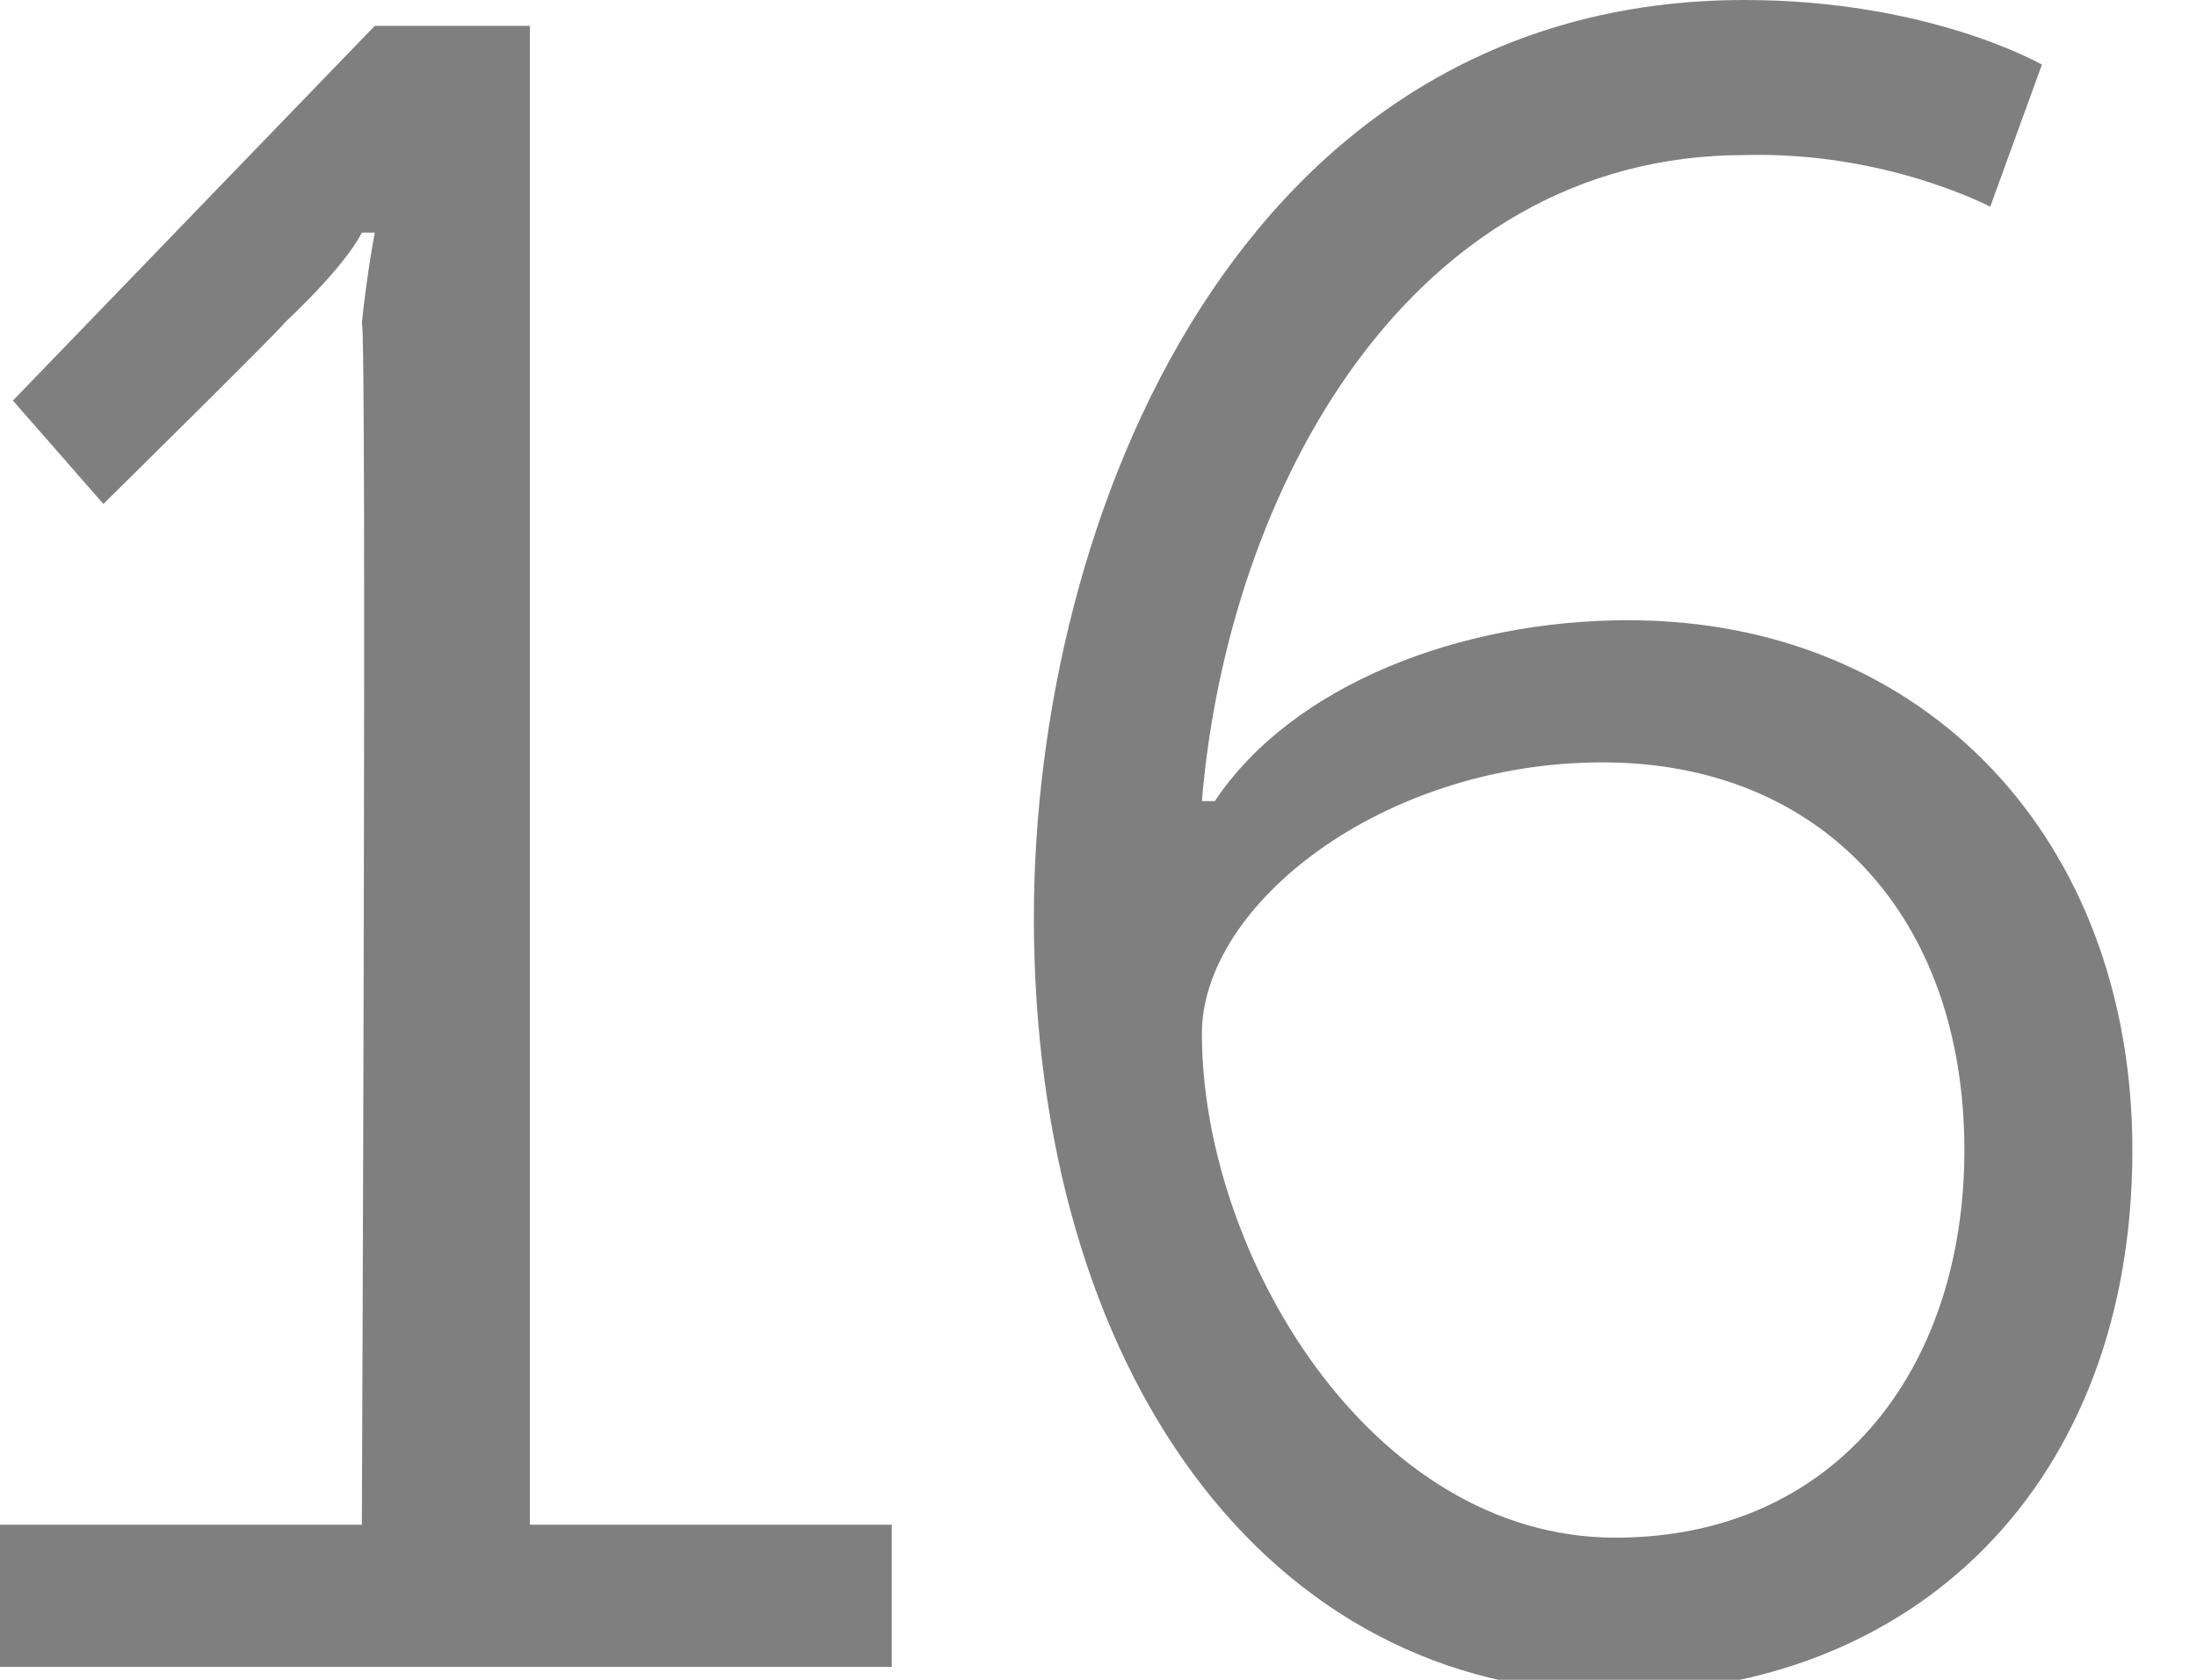 <?xml version="1.0" standalone="no"?><!DOCTYPE svg PUBLIC "-//W3C//DTD SVG 1.1//EN" "http://www.w3.org/Graphics/SVG/1.1/DTD/svg11.dtd"><svg xmlns="http://www.w3.org/2000/svg" version="1.1" style="left: 27.97% !important; width: 44.11% !important;top: 2.73% !important; height56.8% !important;" width="17px" height="13px" viewBox="0 0 17 13">  <desc>16</desc>  <defs/>  <g id="Polygon50577">    <path d="M 0 11.8 L 2.8 11.8 C 2.8 11.8 2.84 2.47 2.8 2.5 C 2.84 2.11 2.9 1.8 2.9 1.8 L 2.8 1.8 C 2.8 1.8 2.7 2.03 2.2 2.5 C 2.2 2.52 0.8 3.9 0.8 3.9 L 0.1 3.1 L 2.9 0.2 L 4.1 0.2 L 4.1 11.8 L 6.9 11.8 L 6.9 12.9 L 0 12.9 L 0 11.8 Z M 8 7.1 C 8 4 9.6 0 13.5 0 C 14.93 0 15.8 0.5 15.8 0.5 L 15.4 1.6 C 15.4 1.6 14.59 1.17 13.5 1.2 C 10.9 1.2 9.5 3.8 9.3 6.2 C 9.3 6.2 9.4 6.2 9.4 6.2 C 10 5.3 11.3 4.8 12.6 4.8 C 14.9 4.8 16.5 6.5 16.5 8.9 C 16.5 11.5 14.8 13.1 12.5 13.1 C 9.8 13.1 8 10.6 8 7.1 Z M 15.2 8.9 C 15.2 7.1 14.1 5.9 12.4 5.9 C 10.7 5.9 9.3 7 9.3 8 C 9.3 9.7 10.6 11.9 12.5 11.9 C 14.2 11.9 15.2 10.6 15.2 8.9 Z " stroke="none" fill="#7f7f7f"/>  </g></svg>